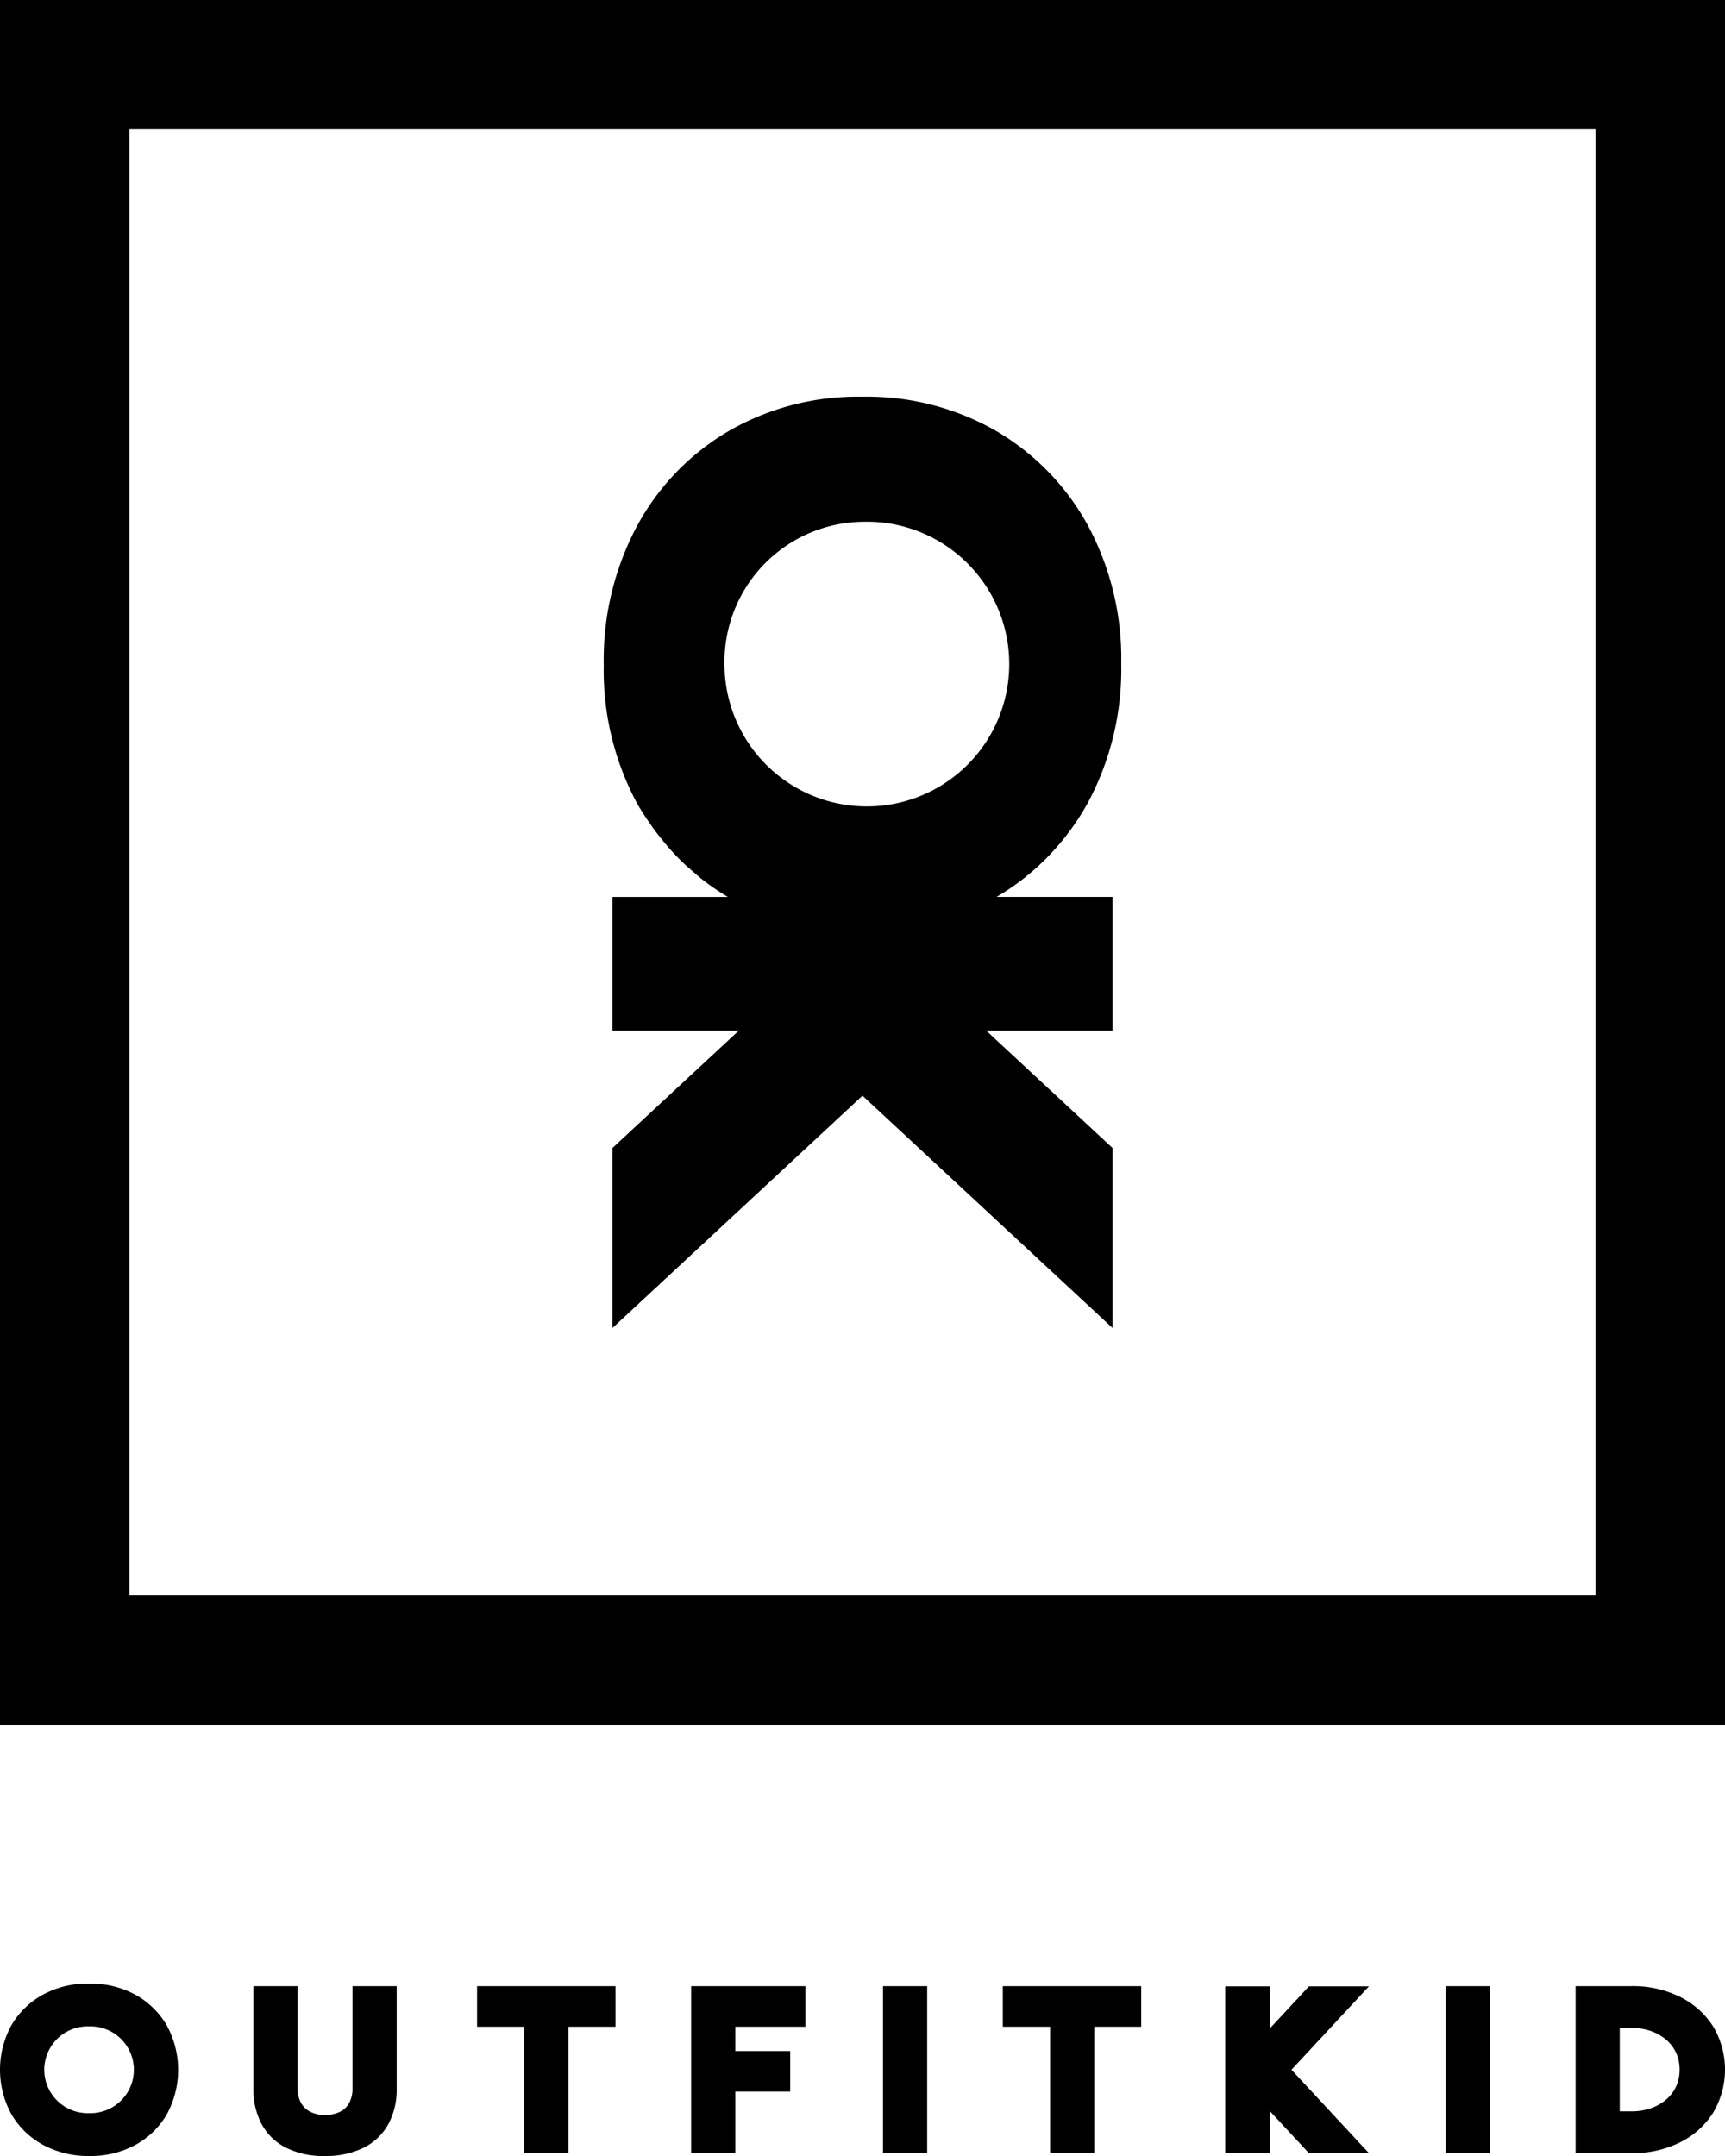 <svg id="Layer_1" data-name="Layer 1" xmlns="http://www.w3.org/2000/svg" width="80" height="100" viewBox="0 0 80 100">
  <title>logo over under final</title>
  <g>
    <path d="M30.183,38.257l-0-0.0.001.001c.201.292.418.567.641.835.071.086.143.171.216.255.201.228.409.449.628.658.137.132.282.255.425.381.185.16.366.324.562.472a11.153,11.153,0,0,0,1.101.743H28.4v6.2h5.864L28.4,53.25V61.6L40,50.821,51.6,61.6v-8.35L45.736,47.801h5.864V41.601H46.22l.023-.016a11.708,11.708,0,0,0,1.264-.865l.007-.007a11.207,11.207,0,0,0,1.132-1.026l.001-.001-0.0 0a11.694,11.694,0,0,0,1.809-2.46A13.089,13.089,0,0,0,52,30.785a13.019,13.019,0,0,0-1.544-6.408,11.398,11.398,0,0,0-4.249-4.383A12.036,12.036,0,0,0,39.983,18.4a11.968,11.968,0,0,0-6.19,1.594,11.348,11.348,0,0,0-4.248,4.4A13.169,13.169,0,0,0,28,30.851a13.007,13.007,0,0,0,1.544,6.408C29.739,37.611,29.961,37.934,30.183,38.257ZM40,24.201a6.603,6.603,0,1,1-6.4,6.6A6.502,6.502,0,0,1,40,24.201Z"/>
    <path d="M16.348,96.868a1.379,1.379,0,0,1-.149.664.983.983,0,0,1-.437.42,1.518,1.518,0,0,1-.686.144,1.483,1.483,0,0,1-.681-.144,1.022,1.022,0,0,1-.437-.42,1.337,1.337,0,0,1-.155-.664V92.122H11.754v4.747a3.381,3.381,0,0,0,.393,1.676,2.624,2.624,0,0,0,1.135,1.079A3.868,3.868,0,0,0,15.053,100a3.957,3.957,0,0,0,1.799-.377,2.652,2.652,0,0,0,1.146-1.079,3.343,3.343,0,0,0,.399-1.676V92.122H16.348Z"/>
    <polygon points="22.125 94.003 24.317 94.003 24.317 99.867 26.364 99.867 26.364 94.003 28.545 94.003 28.545 92.122 22.125 92.122 22.125 94.003"/>
    <polygon points="32.053 99.867 34.101 99.867 34.101 97.012 36.647 97.012 36.647 95.131 34.101 95.131 34.101 94.003 37.355 94.003 37.355 92.122 32.053 92.122 32.053 99.867"/>
    <rect x="67.039" y="92.122" width="2.048" height="7.746"/>
    <path d="M77.914,92.619a4.904,4.904,0,0,0-2.252-.498h-2.59v7.746h2.59a4.909,4.909,0,0,0,2.252-.498,3.823,3.823,0,0,0,1.533-1.372,3.911,3.911,0,0,0,0-4.011A3.833,3.833,0,0,0,77.914,92.619Zm-.183,4.16a1.779,1.779,0,0,1-.465.608,2.193,2.193,0,0,1-.708.398,2.691,2.691,0,0,1-.896.144H75.119V94.058h.542a2.689,2.689,0,0,1,.896.144,2.211,2.211,0,0,1,.708.398,1.788,1.788,0,0,1,.465.608,1.941,1.941,0,0,1,0,1.571Z"/>
    <rect x="40.952" y="92.122" width="2.048" height="7.746"/>
    <polygon points="46.508 94.003 48.7 94.003 48.7 99.867 50.747 99.867 50.747 94.003 52.928 94.003 52.928 92.122 46.508 92.122 46.508 94.003"/>
    <polygon points="60.704 92.133 58.887 94.088 58.887 92.133 58.821 92.133 58.72 92.133 56.821 92.133 56.821 99.867 58.72 99.867 58.821 99.867 58.887 99.867 58.887 97.912 60.704 99.867 63.487 99.867 59.894 96 63.487 92.133 60.704 92.133"/>
    <path d="M6.269,92.514H6.269A4.376,4.376,0,0,0,4.126,92a4.354,4.354,0,0,0-2.132.514A3.82,3.82,0,0,0,.532,93.931a4.289,4.289,0,0,0,0,4.137,3.802,3.802,0,0,0,1.468,1.417A4.401,4.401,0,0,0,4.147,100a4.348,4.348,0,0,0,2.132-.514,3.774,3.774,0,0,0,1.457-1.417,4.309,4.309,0,0,0-.006-4.137A3.819,3.819,0,0,0,6.269,92.514Zm-2.138,5.499a2.014,2.014,0,1,1,0-4.026,2.014,2.014,0,1,1,0,4.026Z"/>
    <path d="M0,0V80H80V0ZM74,74H6V6H74Z"/>
  </g>
</svg>
